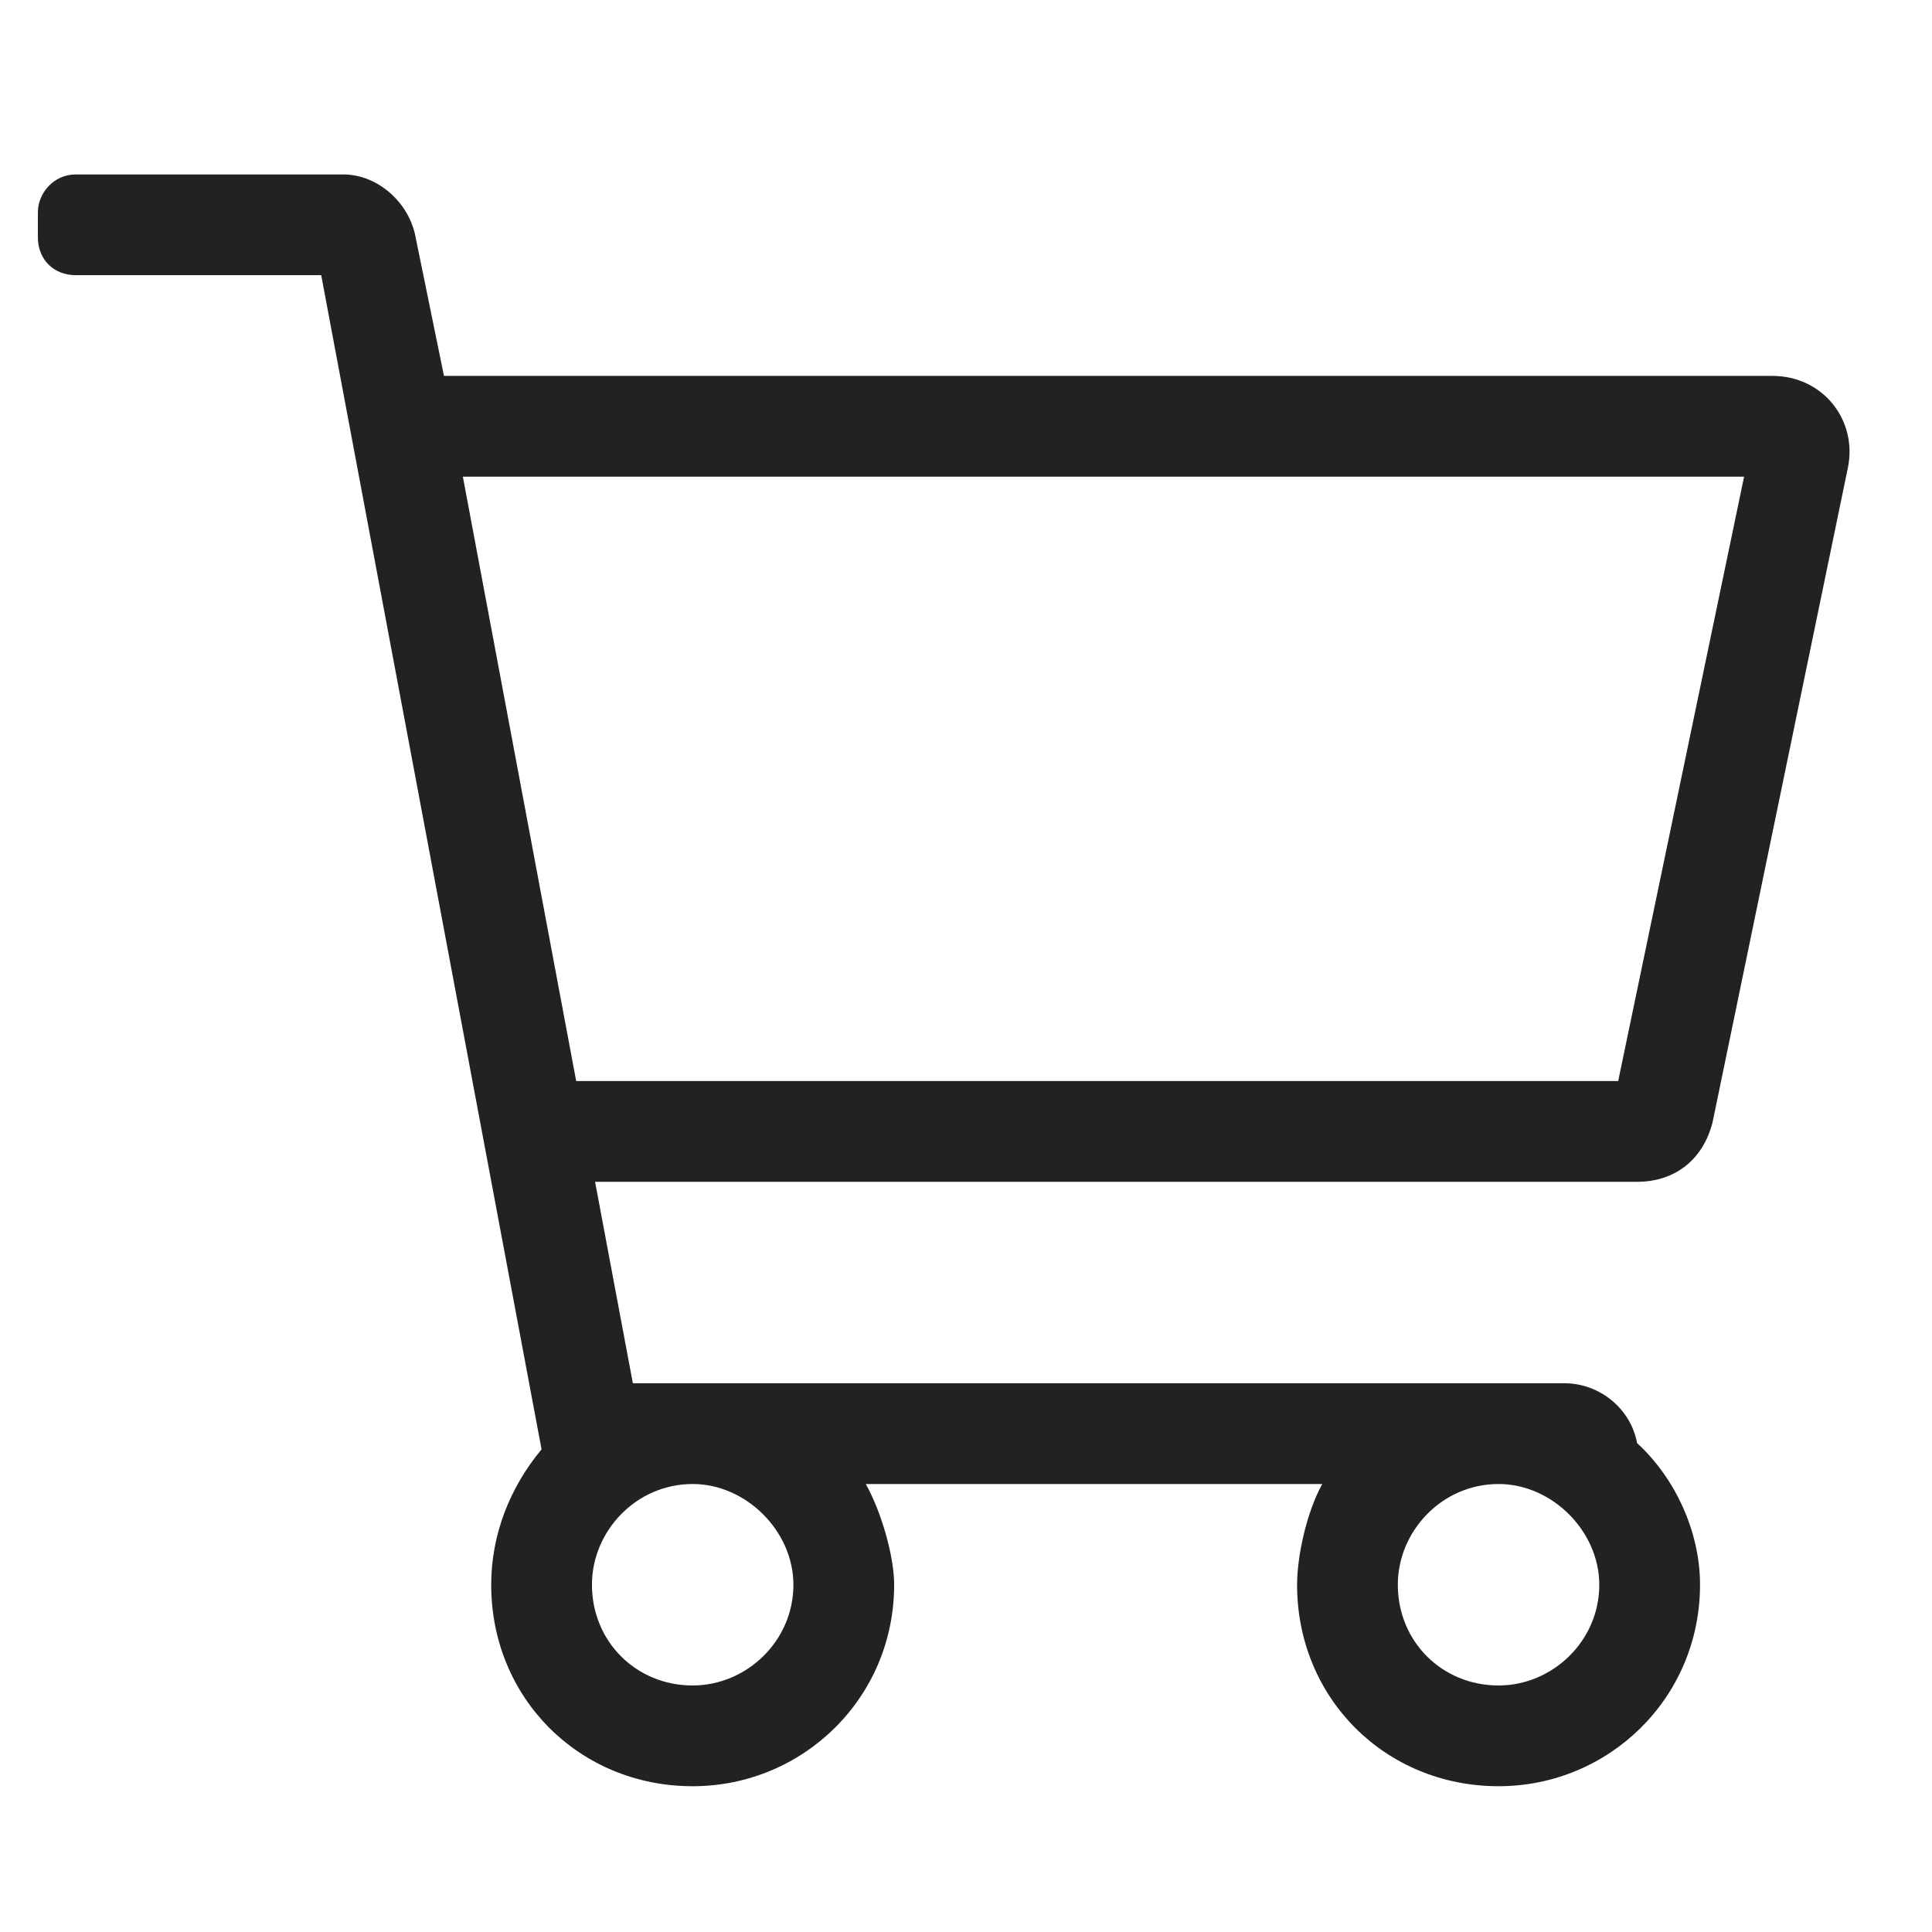 <svg width="90" height="90" viewBox="0 0 90 90" fill="none" xmlns="http://www.w3.org/2000/svg">
<rect width="90" height="90" fill="white"/>
<path d="M82.567 17.511H20.682L19.362 11.059C19.069 9.445 17.603 8.126 15.989 8.126H3.525C2.498 8.126 1.765 9.006 1.765 9.885V11.059C1.765 12.085 2.498 12.818 3.525 12.818H14.963L25.228 67.517C23.762 69.277 22.882 71.477 22.882 73.823C22.882 79.103 26.988 83.209 32.267 83.209C37.4 83.209 41.653 79.103 41.653 73.823C41.653 72.503 41.066 70.45 40.333 69.131H61.596C60.863 70.45 60.423 72.503 60.423 73.823C60.423 79.103 64.529 83.209 69.809 83.209C74.941 83.209 79.194 79.103 79.194 73.823C79.194 71.33 78.021 68.837 76.261 67.224C75.968 65.611 74.501 64.438 72.888 64.438H29.481L27.721 55.053H76.261C78.021 55.053 79.341 54.026 79.781 52.266L86.087 21.764C86.526 19.564 84.913 17.511 82.567 17.511ZM36.96 73.823C36.96 76.463 34.76 78.516 32.267 78.516C29.628 78.516 27.575 76.463 27.575 73.823C27.575 71.33 29.628 69.131 32.267 69.131C34.76 69.131 36.96 71.33 36.96 73.823ZM69.809 78.516C67.169 78.516 65.116 76.463 65.116 73.823C65.116 71.33 67.169 69.131 69.809 69.131C72.302 69.131 74.501 71.33 74.501 73.823C74.501 76.463 72.302 78.516 69.809 78.516ZM75.381 50.36H26.841L21.562 22.204H81.247L75.381 50.36Z" fill="#222222"/>
</svg>
